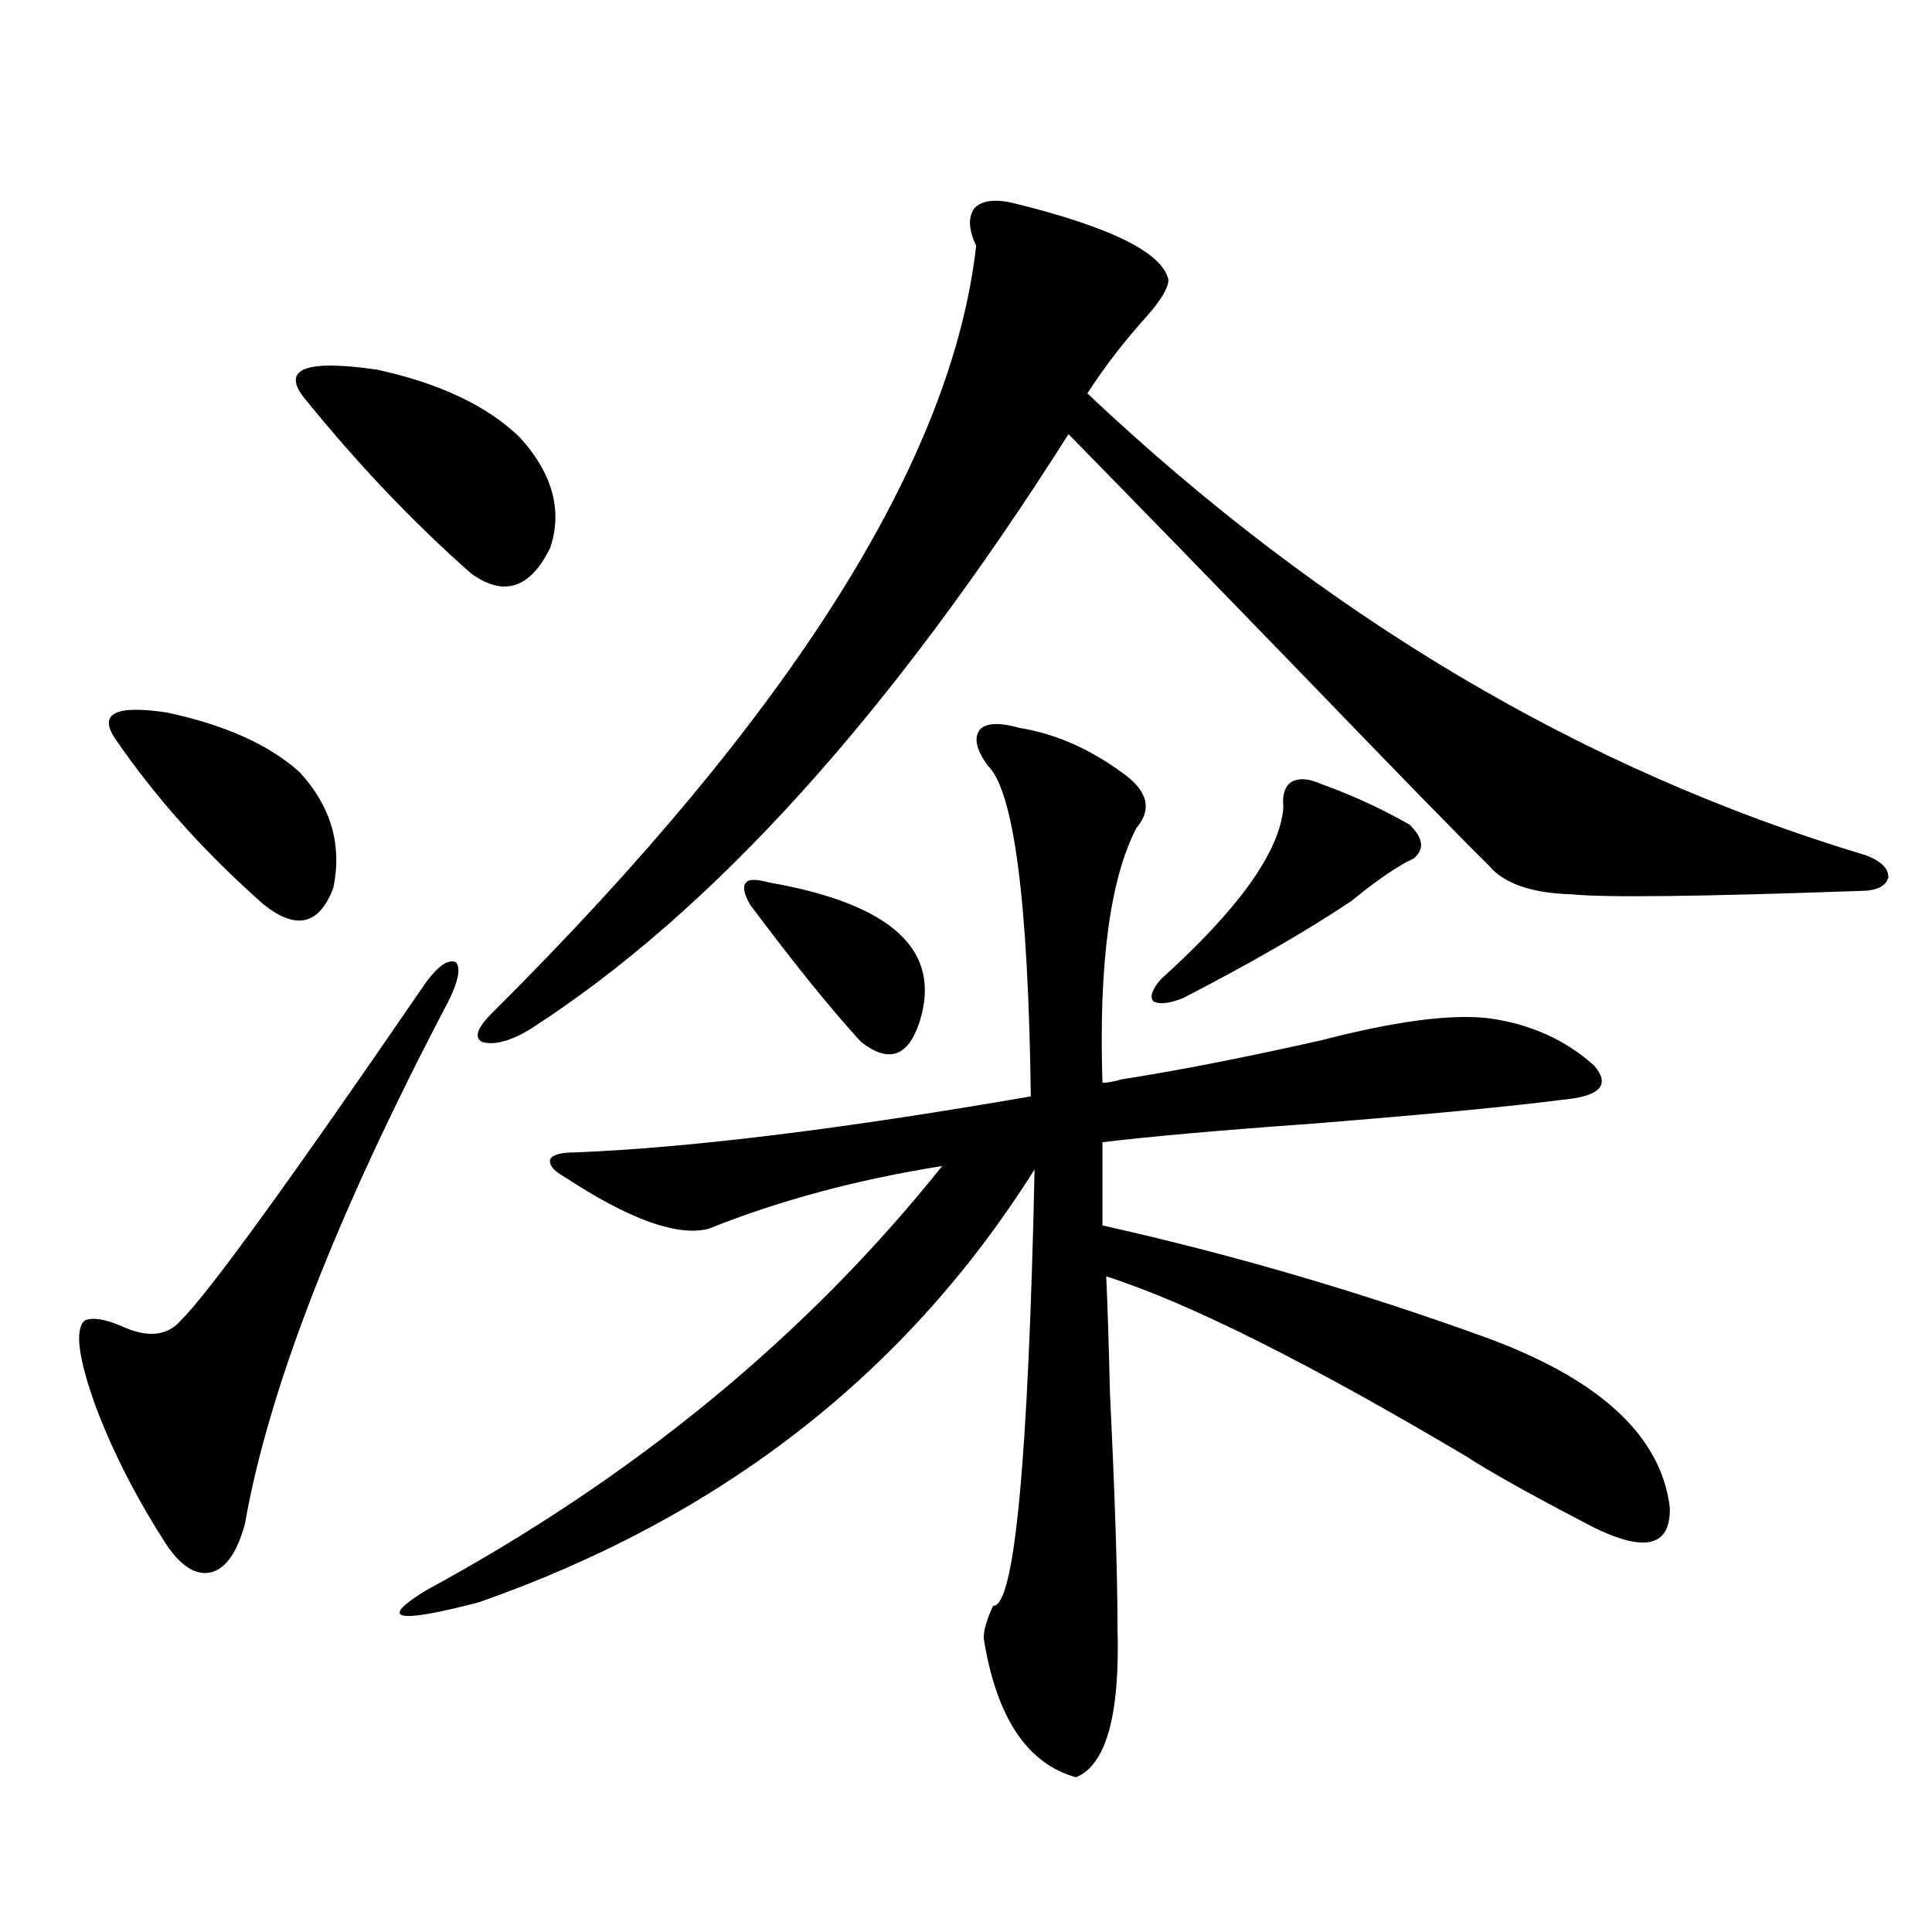 <?xml version="1.0" encoding="utf-8"?>
<!-- Generator: Adobe Illustrator 16.0.0, SVG Export Plug-In . SVG Version: 6.00 Build 0)  -->
<!DOCTYPE svg PUBLIC "-//W3C//DTD SVG 1.1//EN" "http://www.w3.org/Graphics/SVG/1.1/DTD/svg11.dtd">
<svg version="1.1" id="图层_1" xmlns="http://www.w3.org/2000/svg" xmlns:xlink="http://www.w3.org/1999/xlink" x="0px" y="0px"
	 width="1000px" height="1000px" viewBox="0 0 1000 1000" enable-background="new 0 0 1000 1000" xml:space="preserve">
<path d="M220.385,508.598c6.494-8.789,11.707-12.305,15.609-10.547c2.592,2.939,1.296,9.668-3.902,20.215
	c-57.895,110.166-93.016,200.391-105.363,270.703c-3.902,14.063-9.436,22.275-16.585,24.609
	c-7.805,2.349-15.609-2.046-23.414-13.184c-15.609-24.019-27.972-48.037-37.072-72.07c-9.115-25.186-11.066-40.127-5.854-44.824
	c3.902-1.758,10.076-0.879,18.536,2.637c13.658,6.455,24.055,5.576,31.219-2.637C107.857,669.438,150.143,611.142,220.385,508.598z
	 M59.413,382.035c-8.46-12.881,0.641-17.275,27.316-13.184c29.908,6.455,52.682,16.699,68.291,30.762
	c16.25,17.578,22.104,37.505,17.561,59.766c-7.164,19.336-19.191,22.275-36.097,8.789
	C105.906,441.225,80.221,412.509,59.413,382.035z M269.164,226.469c16.905,18.76,22.104,37.793,15.609,57.129
	c-10.411,21.094-24.069,25.488-40.975,13.184c-29.923-26.367-58.87-56.826-86.827-91.406c-11.066-14.639,1.616-19.336,38.048-14.063
	C227.534,198.344,252.244,210.072,269.164,226.469z M580.376,558.695c29.908-4.683,64.389-11.426,103.412-20.215
	c38.368-9.956,67.315-13.76,86.827-11.426c21.463,2.939,39.664,11.138,54.633,24.609c8.445,9.971,2.927,15.82-16.585,17.578
	c-27.316,3.516-70.242,7.622-128.777,12.305c-48.779,3.516-85.211,6.743-109.266,9.668v43.066
	c65.685,14.653,131.049,33.701,196.093,57.129c60.486,21.685,93.001,51.279,97.559,88.77c0.641,21.685-14.634,24.033-45.853,7.031
	c-27.972-14.639-47.804-25.776-59.511-33.398c-81.949-48.628-144.066-79.678-186.337-93.164c0.641,13.486,1.296,33.701,1.951,60.645
	c2.592,53.916,3.902,94.346,3.902,121.289c1.296,45.113-5.854,70.89-21.463,77.344c-25.365-7.031-41.31-31.063-47.804-72.07
	c0-4.105,1.616-9.668,4.878-16.699c11.052,0.577,18.201-74.707,21.463-225.879c-66.34,105.469-162.282,180.176-287.798,224.121
	c-42.926,11.124-52.041,9.078-27.316-6.152C328.34,764.662,417.453,691.41,487.695,603.52
	c-44.236,7.031-84.556,17.881-120.973,32.52c-16.265,4.106-41.31-4.971-75.12-27.246c-5.213-2.925-7.484-5.85-6.829-8.789
	c1.296-2.334,5.519-3.516,12.683-3.516c59.176-2.334,137.878-12.002,236.092-29.004c-1.311-101.362-8.78-158.491-22.438-171.387
	c-5.854-8.198-7.164-14.351-3.902-18.457c3.247-3.516,10.076-3.804,20.487-0.879c18.201,2.939,35.762,10.547,52.682,22.852
	c13.658,9.38,16.25,19.048,7.805,29.004c-13.658,26.367-19.512,70.313-17.561,131.836
	C573.212,560.453,576.474,559.877,580.376,558.695z M524.768,105.18c50.075,12.305,76.736,25.488,79.998,39.551
	c0,4.106-3.582,10.259-10.731,18.457c-11.707,12.896-22.118,26.367-31.219,40.43C685.084,319.057,819.395,398.734,965.732,442.68
	c7.805,2.939,11.707,6.743,11.707,11.426c-1.311,4.697-6.188,7.031-14.634,7.031c-82.604,2.939-132.359,3.516-149.265,1.758
	c-20.822-0.576-35.121-5.562-42.926-14.941c-14.313-14.063-45.212-45.703-92.681-94.922
	c-48.779-50.386-90.409-93.164-124.875-128.32c-91.705,144.731-184.386,247.275-278.042,307.617
	c-10.411,6.455-18.871,8.789-25.365,7.031c-4.558-2.334-2.606-7.607,5.854-15.82c154.143-153.506,237.388-285.645,249.75-396.387
	c-3.902-8.198-4.237-14.639-0.976-19.336C508.183,103.725,515.012,102.846,524.768,105.18z M397.941,456.742
	c63.733,11.138,89.754,35.156,78.047,72.07c-5.854,18.169-15.944,21.685-30.243,10.547c-15.609-16.987-34.801-40.718-57.56-71.191
	c-3.262-5.85-3.902-9.668-1.951-11.426C387.53,454.984,391.433,454.984,397.941,456.742z M683.788,405.766
	c16.25,5.864,31.539,12.896,45.853,21.094c7.149,7.031,7.805,12.896,1.951,17.578c-7.805,3.516-18.536,10.85-32.194,21.973
	c-22.773,15.244-51.706,31.943-86.827,50.098c-7.164,2.939-12.362,3.516-15.609,1.758c-1.951-2.334-0.655-6.152,3.902-11.426
	c40.319-36.323,61.462-65.918,63.413-88.77c-0.655-6.44,0.641-10.835,3.902-13.184C672.081,402.553,677.279,402.841,683.788,405.766
	z"/>
</svg>
